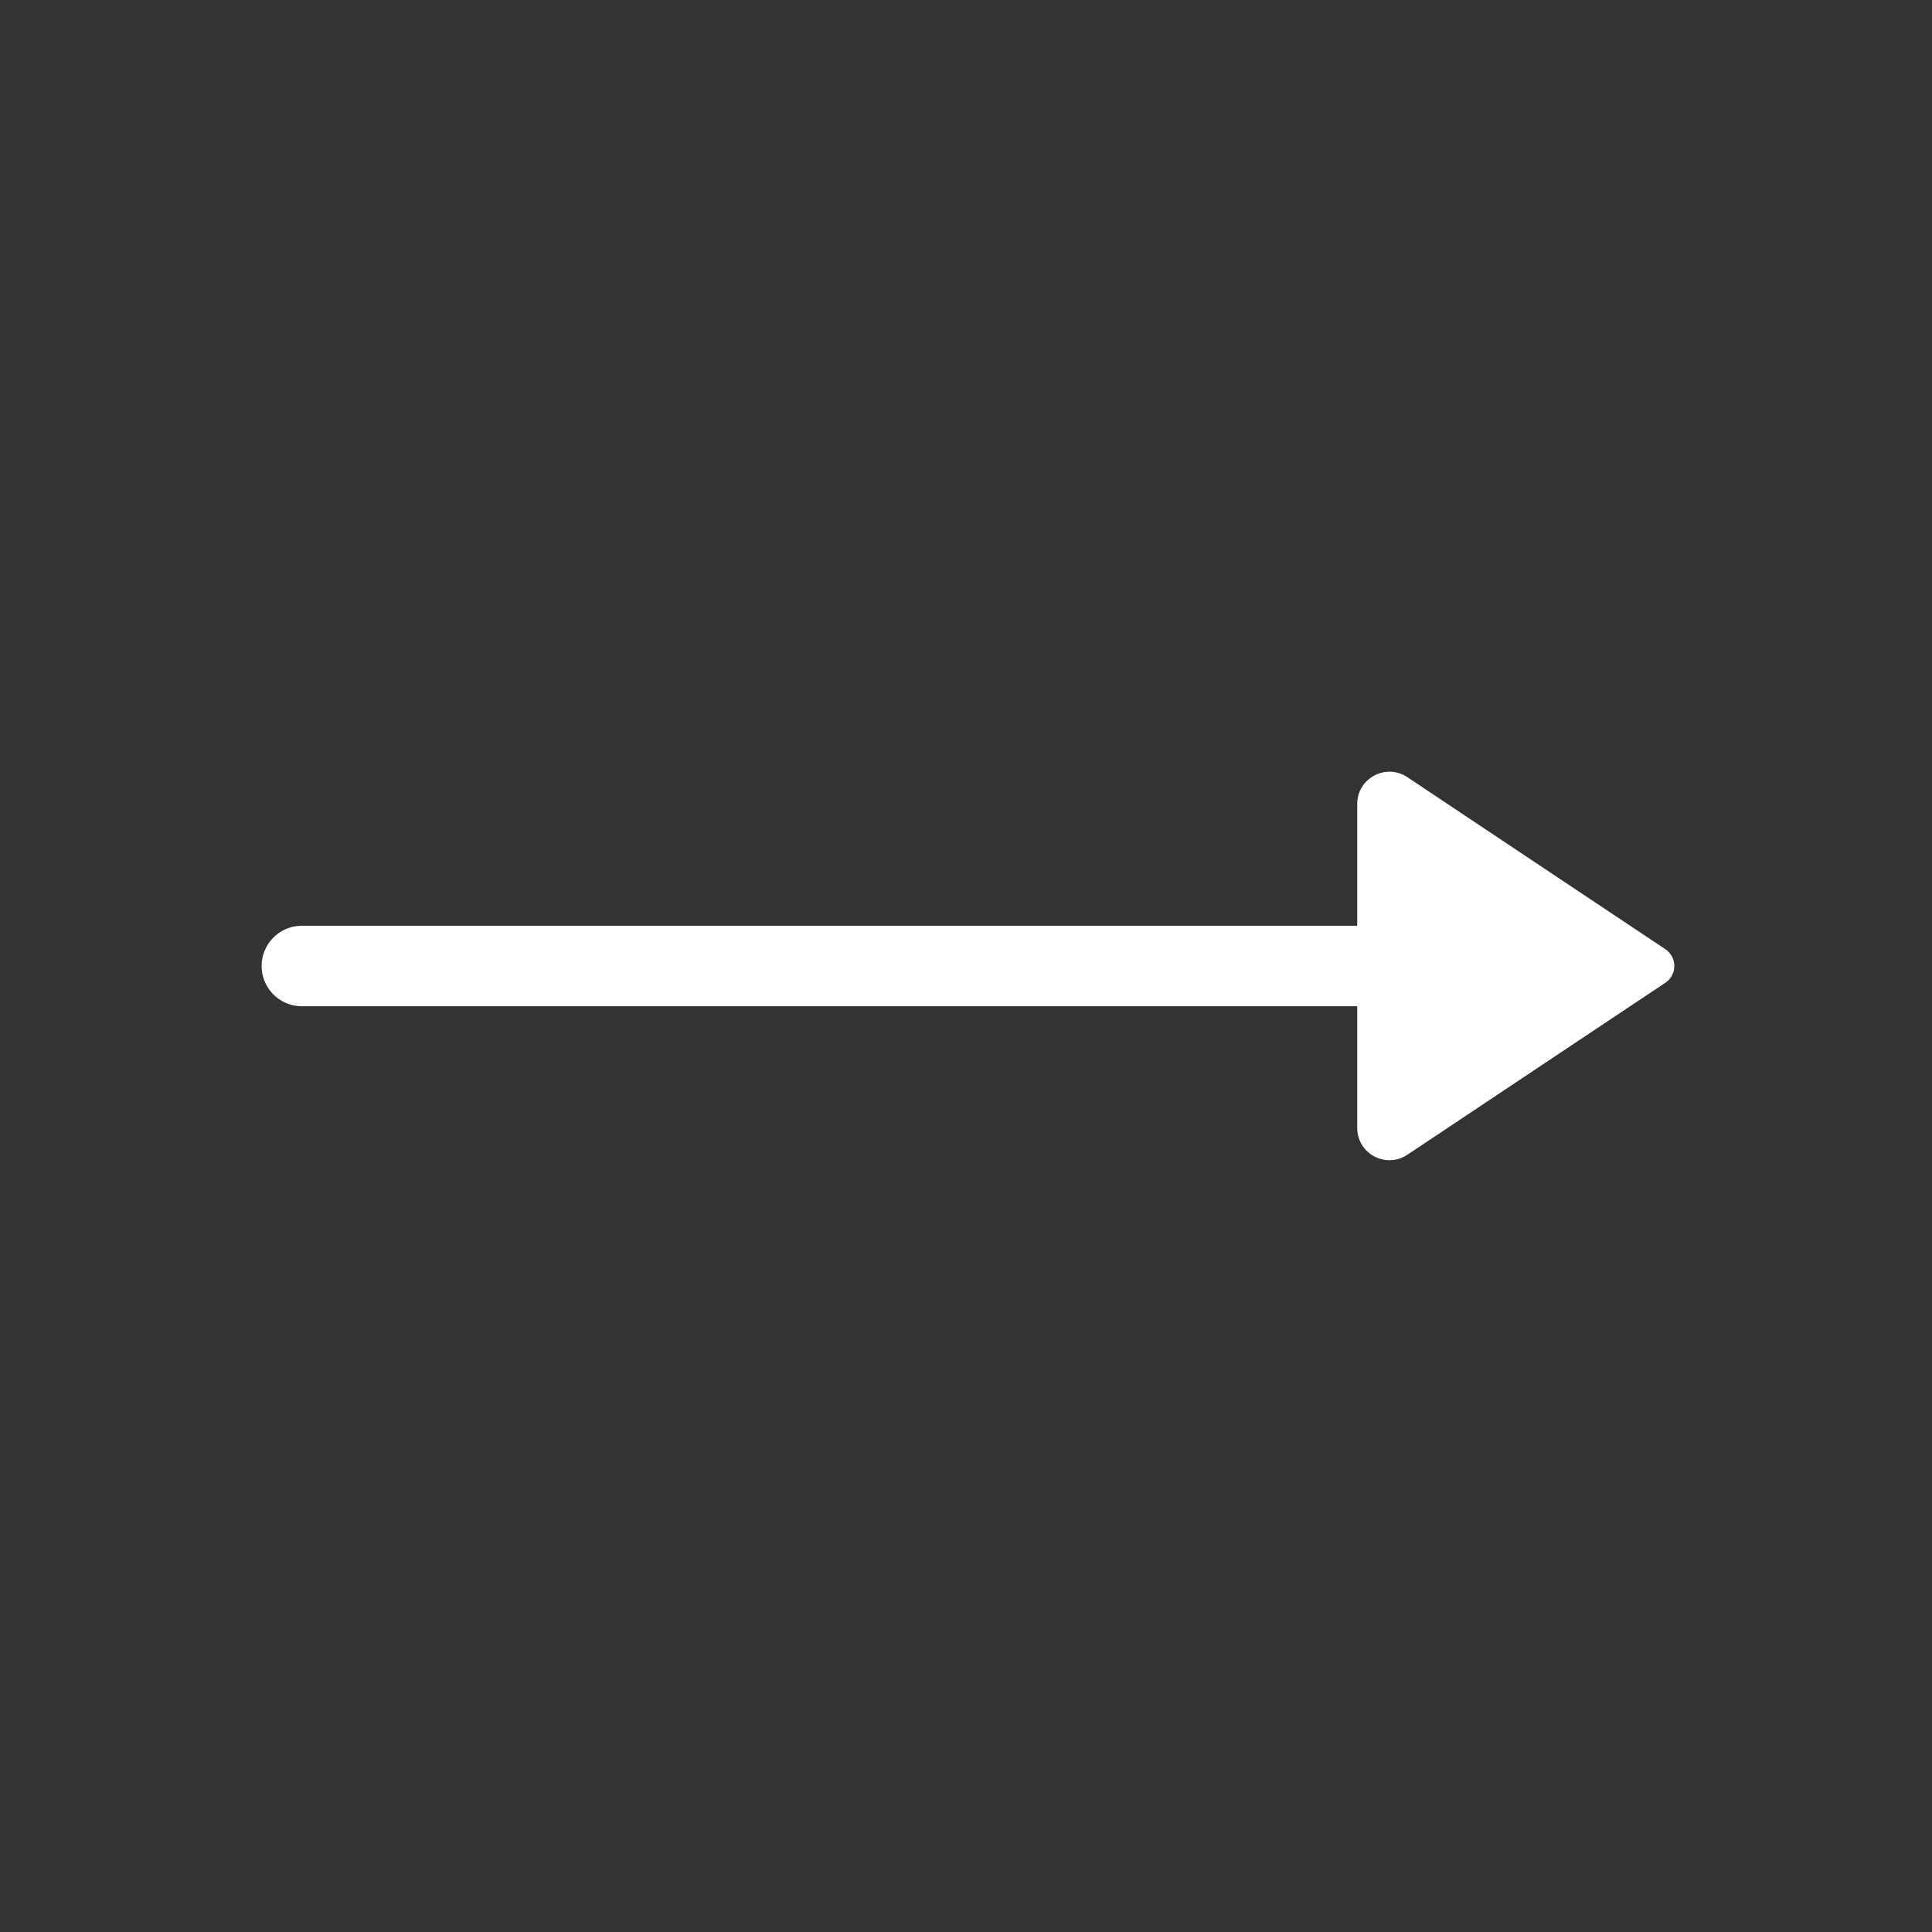 <svg width="24" height="24" viewBox="0 0 24 24" fill="none" xmlns="http://www.w3.org/2000/svg">
<rect x="0" y="0" width="24" height="24" fill="#333333" stroke="none"/>
<path d="M16.86 12L3.75 12" stroke="#fff" stroke-linecap="round" stroke-linejoin="round"/>
<path d="M20.688 11.792L17.482 9.654C17.216 9.477 16.86 9.668 16.86 9.987V14.012C16.86 14.332 17.216 14.522 17.482 14.345L20.688 12.208C20.836 12.109 20.836 11.891 20.688 11.792Z" fill="#fff"/>
</svg>
